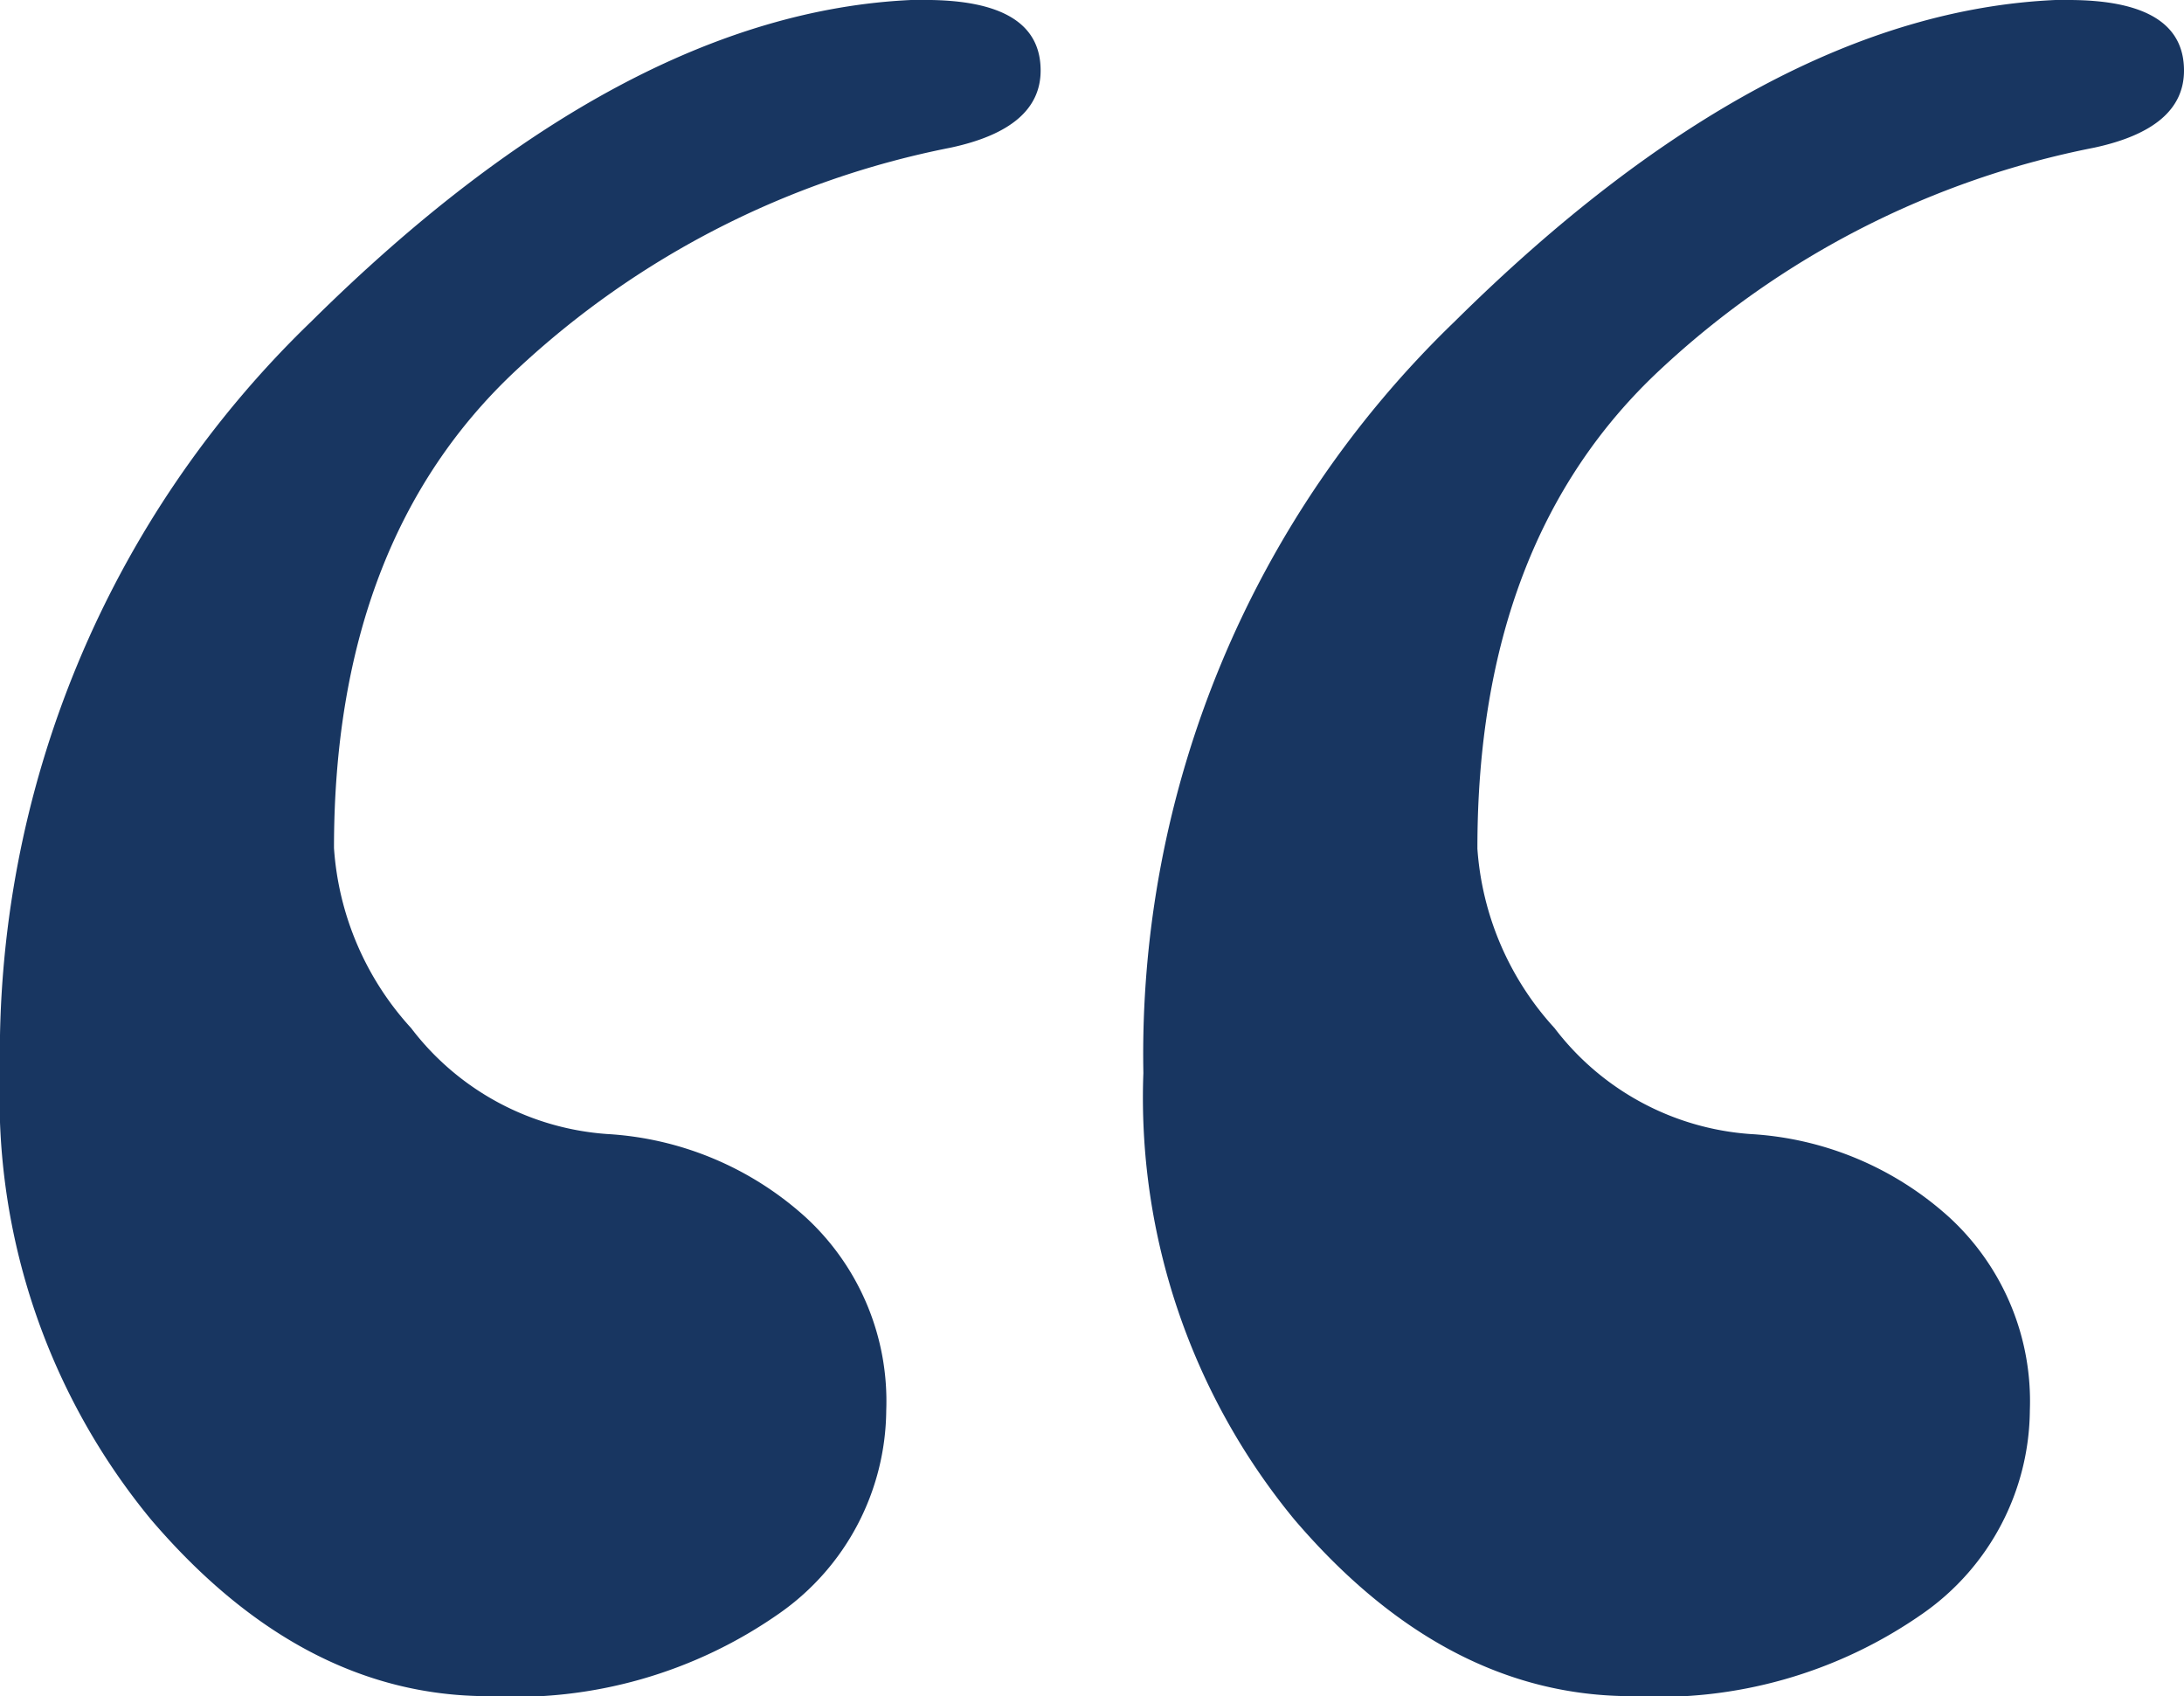 <svg xmlns="http://www.w3.org/2000/svg" width="46.428" height="36.05" viewBox="0 0 46.428 36.05"><path d="M12.9-82.025A6.293,6.293,0,0,0,14.539-78.2,5.741,5.741,0,0,0,18.7-75.948a6.877,6.877,0,0,1,4.233,1.775,5.308,5.308,0,0,1,1.707,4.1,5.315,5.315,0,0,1-2.253,4.3A9.8,9.8,0,0,1,16.178-64q-3.96,0-7.169-3.755A14.1,14.1,0,0,1,5.8-77.246a21.627,21.627,0,0,1,6.623-15.977q6.623-6.555,12.768-6.828h.273q2.458,0,2.458,1.5,0,1.229-1.912,1.639A18.824,18.824,0,0,0,16.793-92.2Q12.9-88.58,12.9-82.025Zm24.306,0A6.293,6.293,0,0,0,38.846-78.2a5.741,5.741,0,0,0,4.165,2.253,6.877,6.877,0,0,1,4.233,1.775,5.308,5.308,0,0,1,1.707,4.1,5.315,5.315,0,0,1-2.253,4.3A9.8,9.8,0,0,1,40.484-64q-3.96,0-7.169-3.755a14.1,14.1,0,0,1-3.209-9.49,21.627,21.627,0,0,1,6.623-15.977q6.623-6.555,12.768-6.828h.273q2.458,0,2.458,1.5,0,1.229-1.912,1.639A18.824,18.824,0,0,0,41.1-92.2Q37.207-88.58,37.207-82.025Z" transform="translate(-5.8 100.05)" fill="#183661"/></svg>